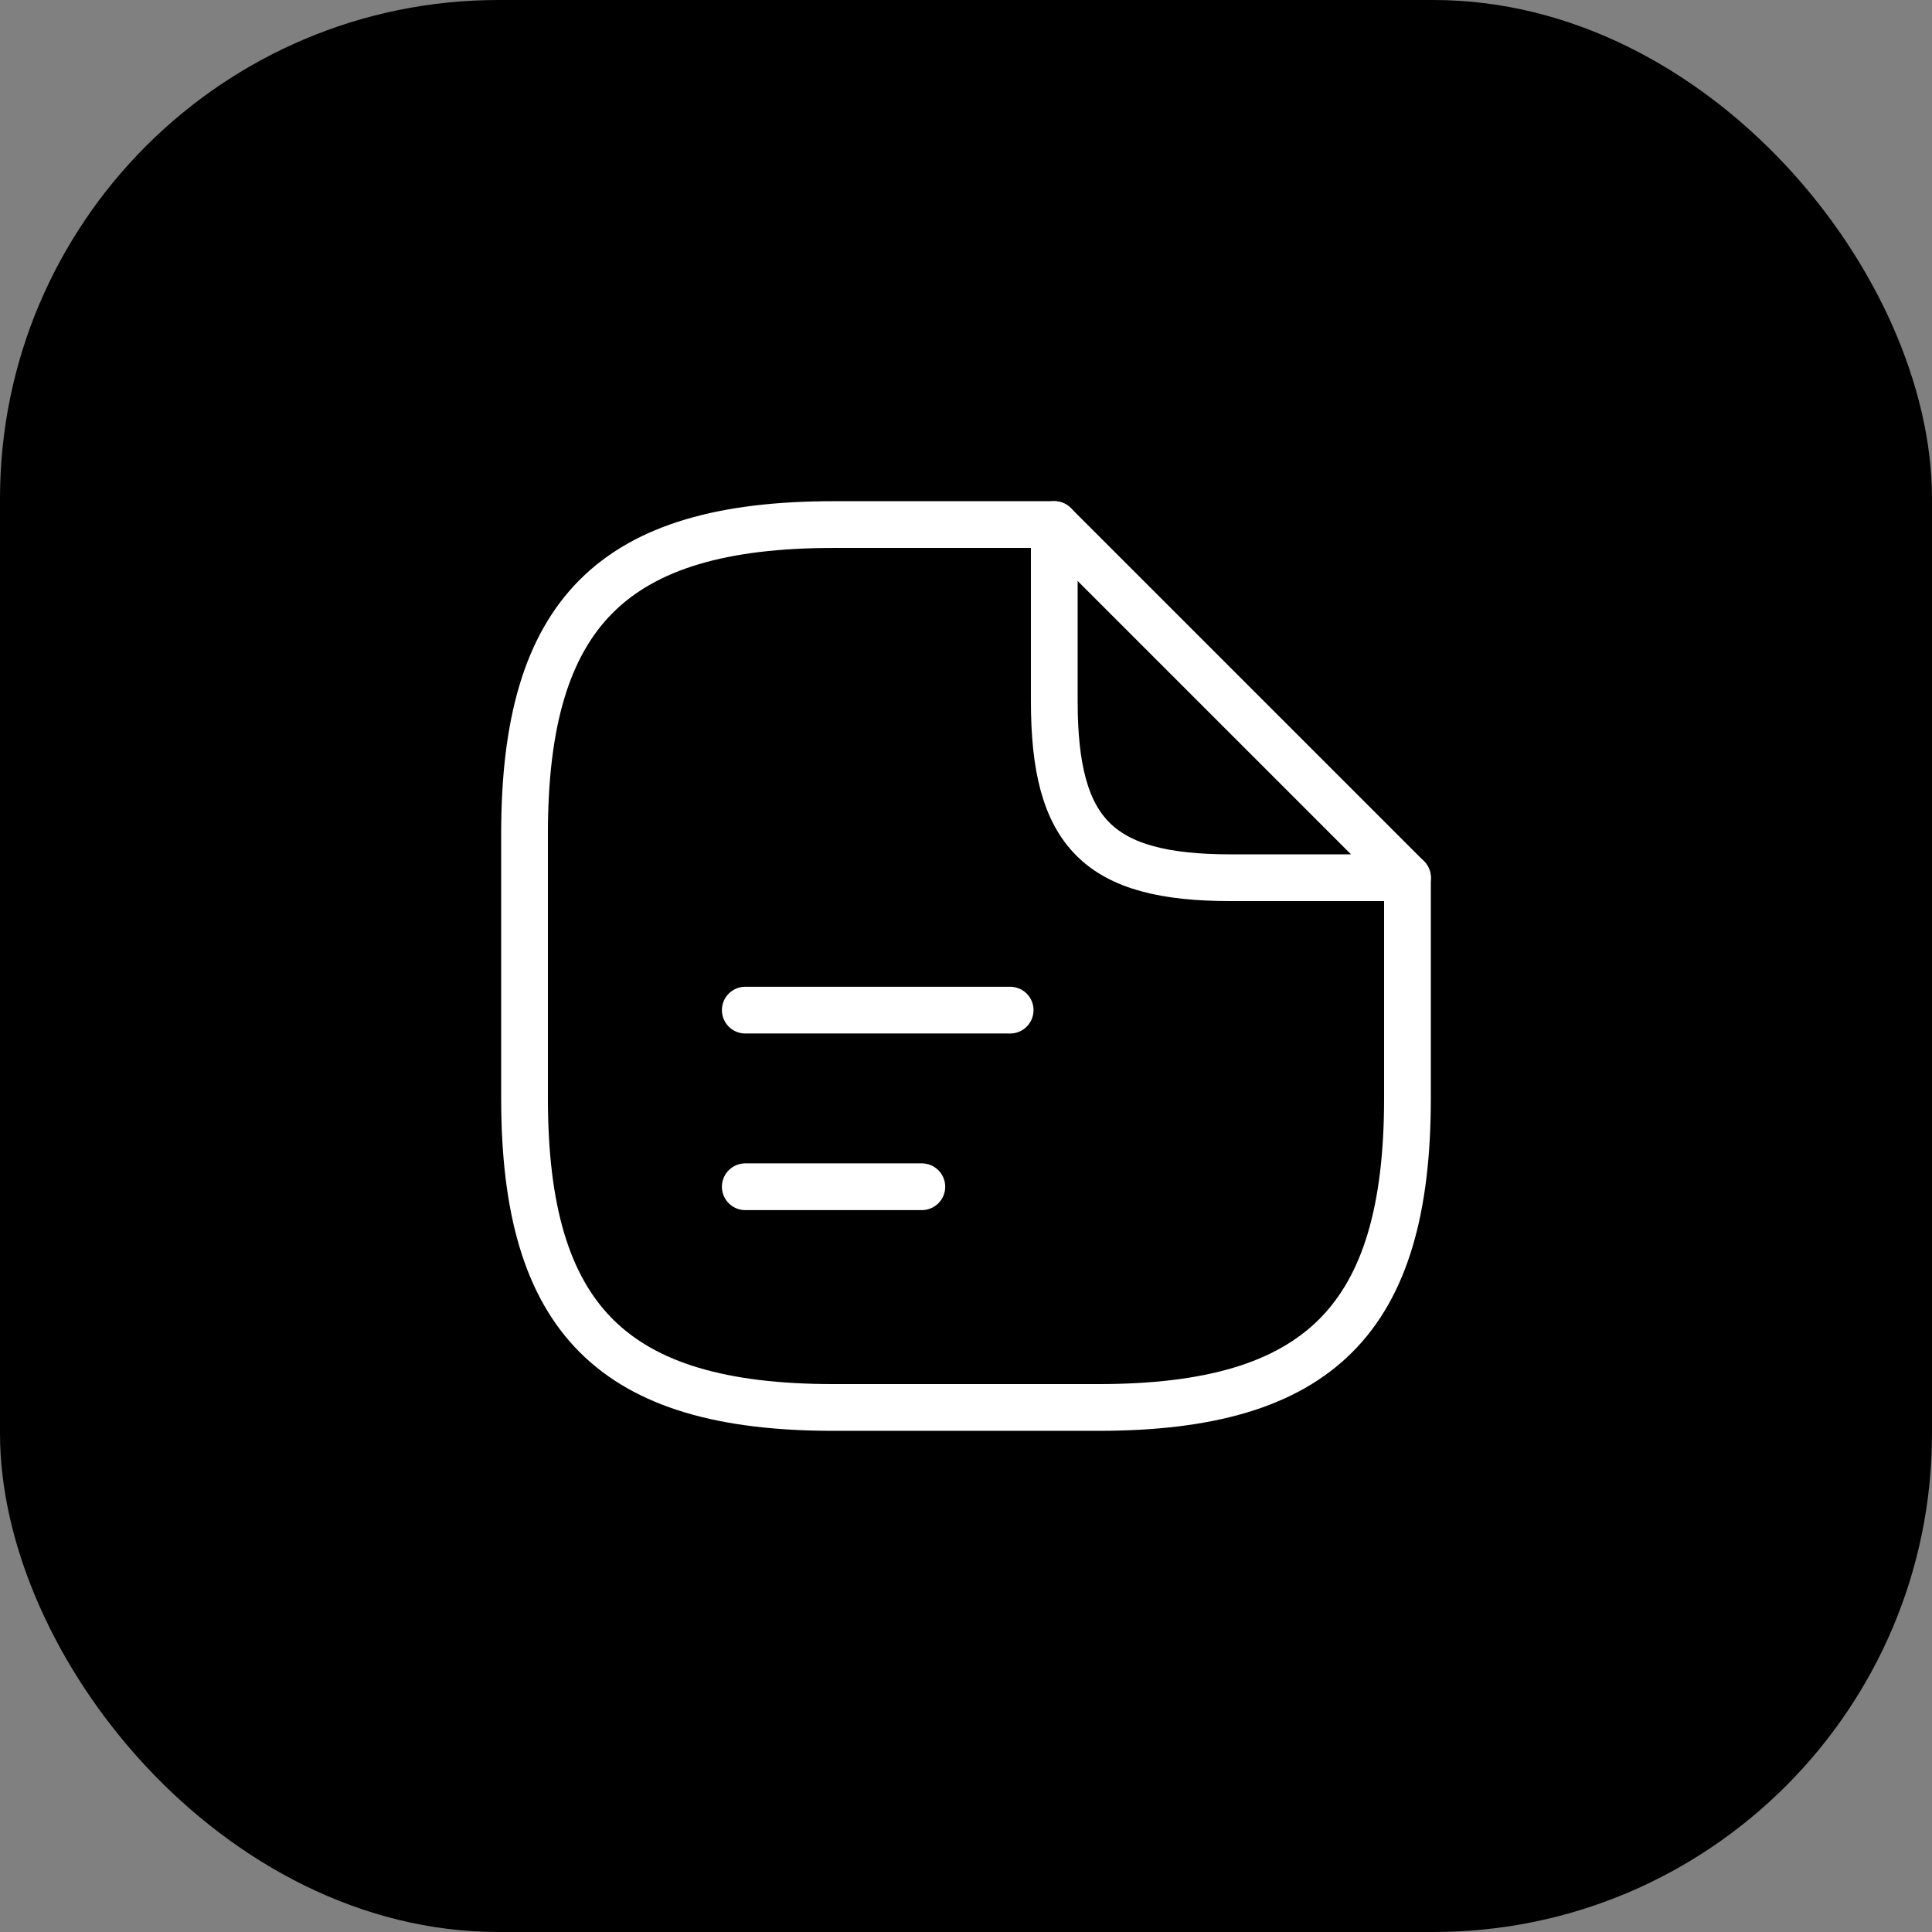 <svg width="62" height="62" viewBox="0 0 62 62" fill="none" xmlns="http://www.w3.org/2000/svg">
<rect x="0" y="0" width="62" height="62" fill="#808080" stroke="none"/>
<rect width="62" height="62" rx="16" fill="black"/>
<path d="M45.167 28.167V35.25C45.167 42.334 42.333 45.167 35.25 45.167H26.75C19.667 45.167 16.833 42.334 16.833 35.25V26.75C16.833 19.667 19.667 16.834 26.75 16.834H33.833" stroke="white" stroke-width="1.5" stroke-linecap="round" stroke-linejoin="round"/>
<path d="M45.167 28.167H39.5C35.25 28.167 33.833 26.75 33.833 22.5V16.834L45.167 28.167Z" stroke="white" stroke-width="1.5" stroke-linecap="round" stroke-linejoin="round"/>
<path d="M23.917 32.416H32.417" stroke="white" stroke-width="1.5" stroke-linecap="round" stroke-linejoin="round"/>
<path d="M23.917 38.084H29.583" stroke="white" stroke-width="1.5" stroke-linecap="round" stroke-linejoin="round"/>
</svg>
